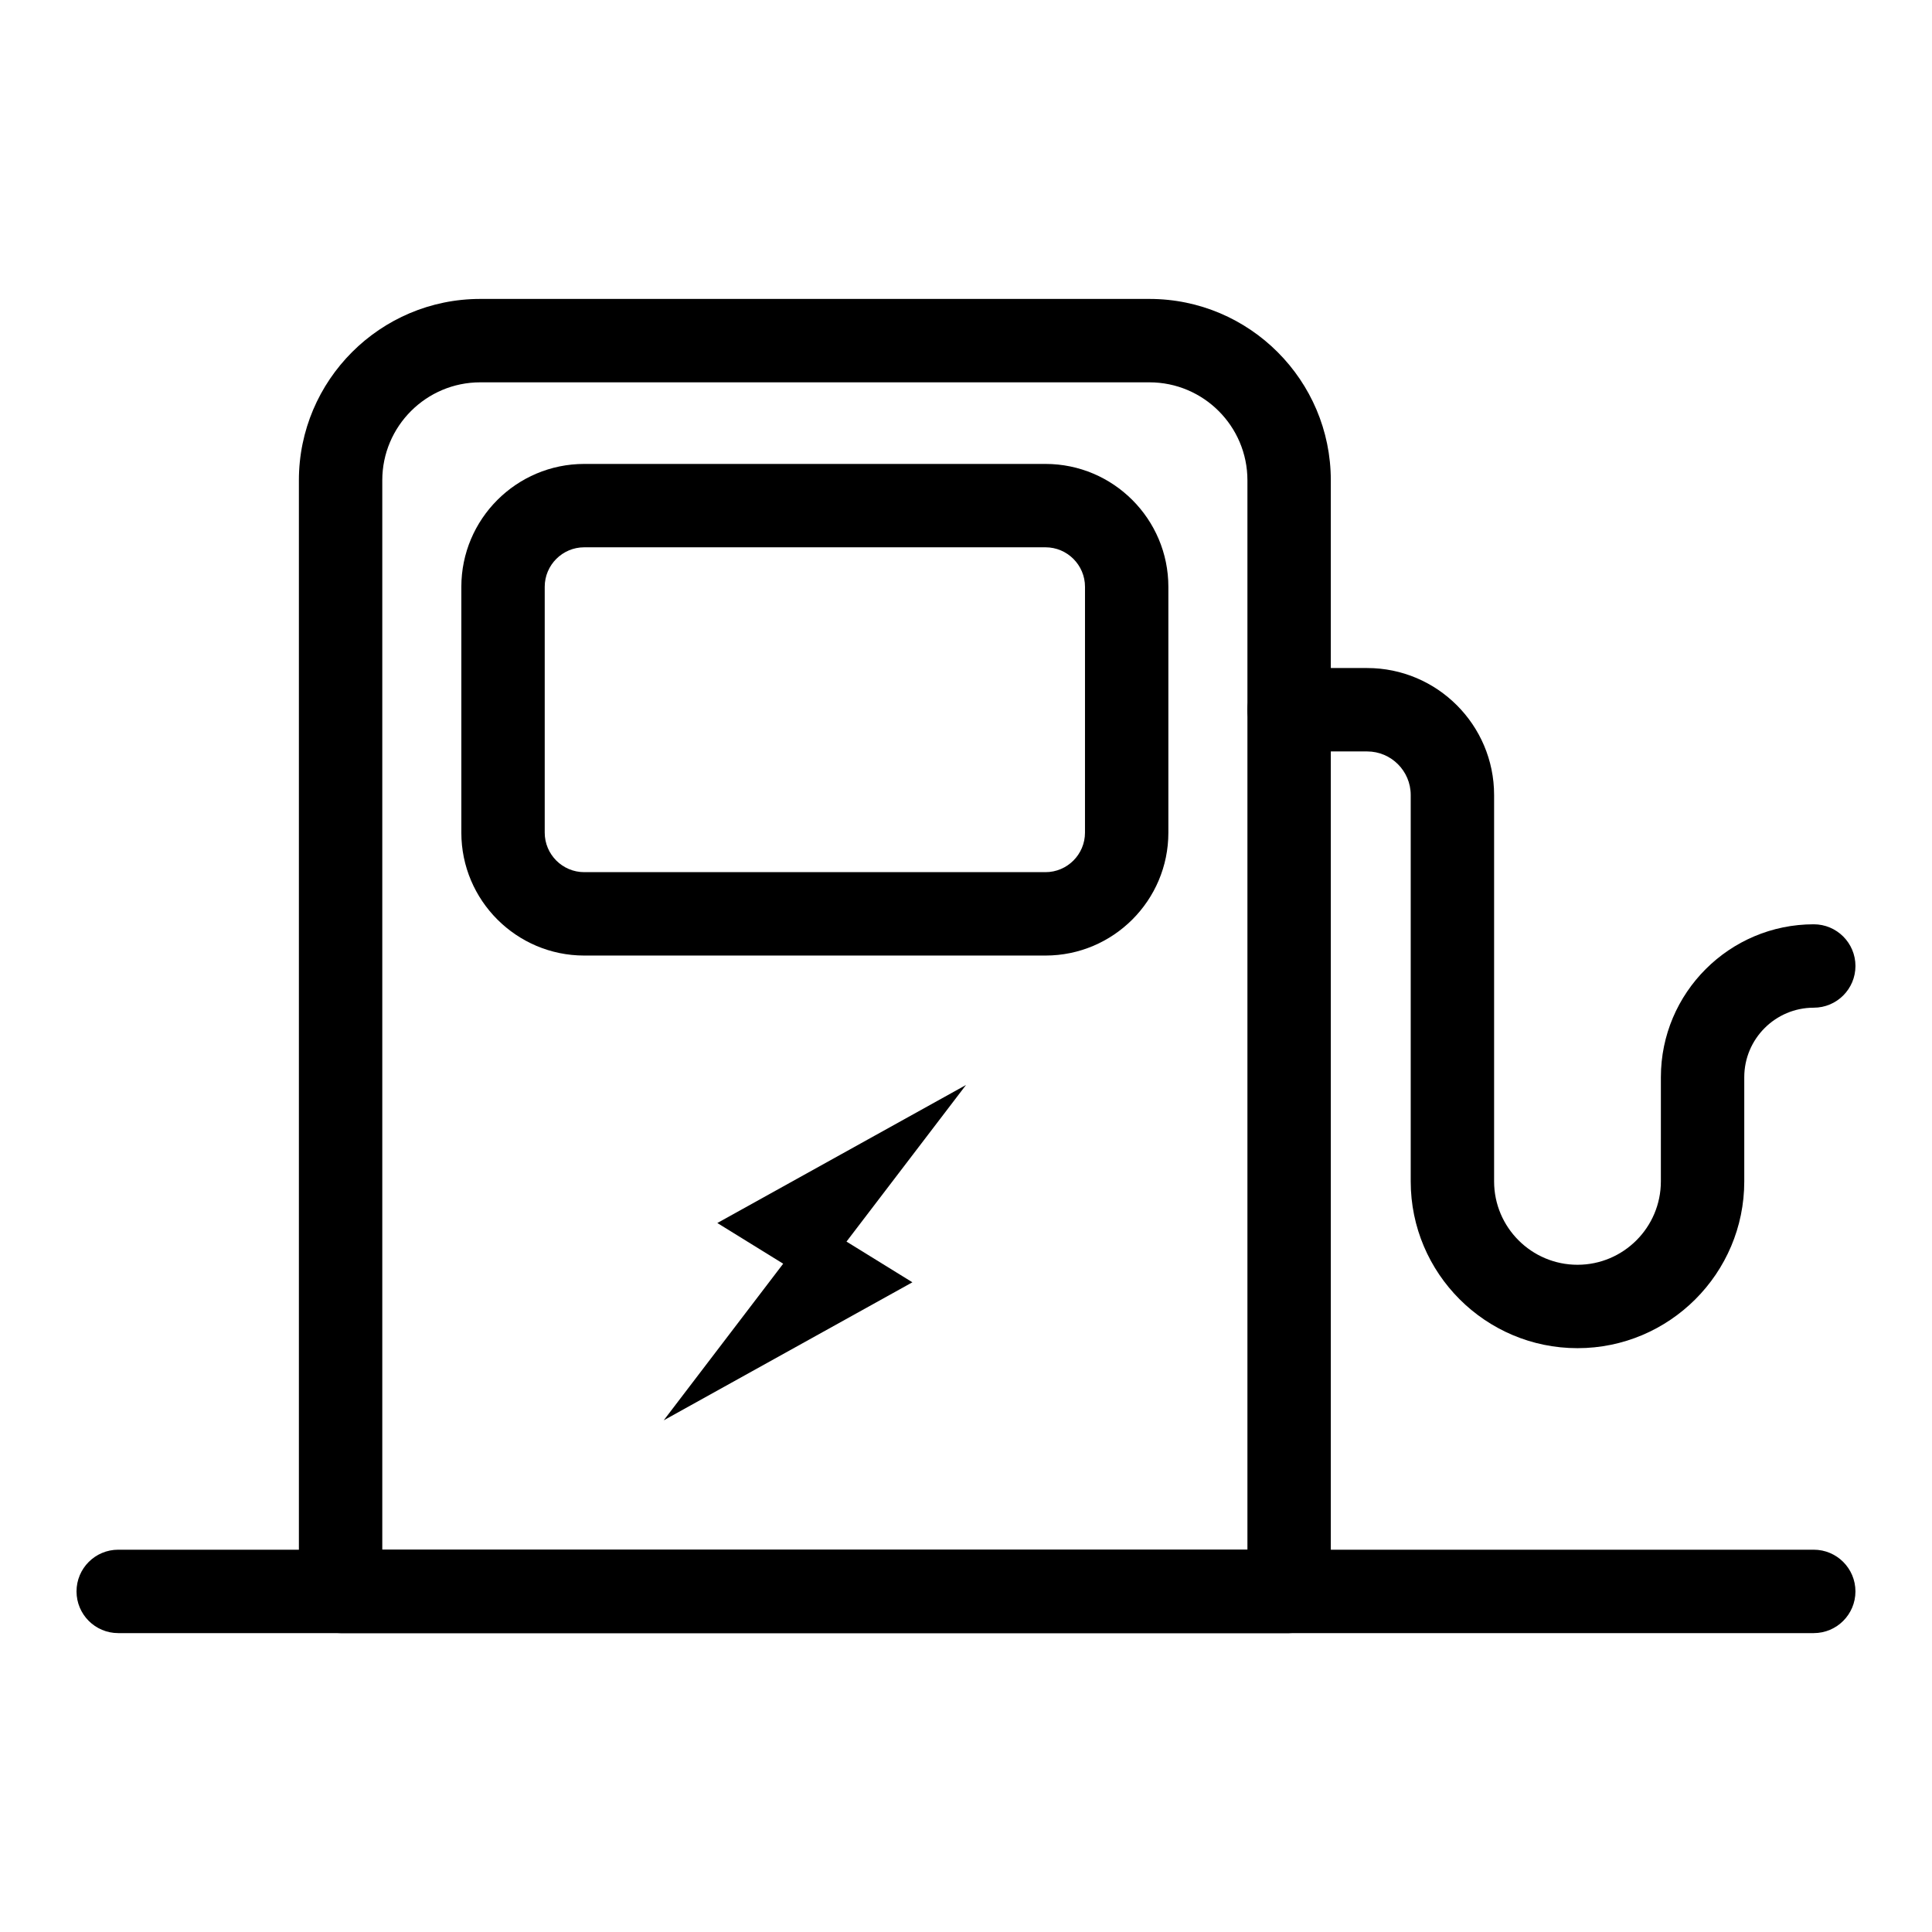 <?xml version="1.0" encoding="UTF-8"?>
<!-- The Best Svg Icon site in the world: iconSvg.co, Visit us! https://iconsvg.co -->
<svg fill="#000000" width="800px" height="800px" version="1.1" viewBox="144 144 512 512" xmlns="http://www.w3.org/2000/svg">
 <g>
  <path d="m624.66 576.79h-449.33c-6.102 0-11.051-4.949-11.051-11.051s4.949-11.051 11.051-11.051h449.33c6.102 0 11.051 4.949 11.051 11.051s-4.949 11.051-11.051 11.051z"/>
  <path d="m485.63 576.79h-251.37c-6.102 0-11.051-4.949-11.051-11.051v-294.46c0-26.5 21.559-48.059 48.059-48.059h177.35c26.5 0 48.059 21.559 48.059 48.059v294.46c0.004 6.098-4.945 11.047-11.047 11.047zm-240.32-22.098h229.27v-283.41c0-14.316-11.645-25.961-25.961-25.961h-177.35c-14.316 0-25.961 11.645-25.961 25.961z"/>
  <path d="m421.06 397.23h-122.23c-17.961 0-32.57-14.609-32.57-32.57v-65.145c0-17.961 14.609-32.57 32.57-32.57h122.23c17.961 0 32.57 14.609 32.57 32.57v65.145c0.004 17.961-14.605 32.57-32.566 32.57zm-122.23-108.19c-5.777 0-10.473 4.699-10.473 10.473v65.145c0 5.777 4.699 10.473 10.473 10.473h122.23c5.777 0 10.473-4.699 10.473-10.473l0.004-65.145c0-5.777-4.699-10.473-10.473-10.473z"/>
  <path d="m562.05 501.28c-24.371 0-44.195-19.824-44.195-44.195v-102.4c0-6.367-5.18-11.547-11.547-11.547h-20.68c-6.102 0-11.051-4.949-11.051-11.051 0-6.102 4.949-11.051 11.051-11.051h20.68c18.551 0 33.645 15.094 33.645 33.645v102.4c0 12.188 9.914 22.098 22.098 22.098 12.188 0 22.098-9.914 22.098-22.098l0.004-27.621c0-22.344 18.172-40.512 40.512-40.512 6.102 0 11.051 4.949 11.051 11.051s-4.949 11.051-11.051 11.051c-10.156 0-18.414 8.258-18.414 18.414v27.621c0 24.371-19.824 44.195-44.199 44.195z"/>
  <path d="m334.1 468.11 17.453 10.785-31.66 41.504 65.902-36.578-17.465-10.785 31.672-41.504z"/>
 </g>
</svg>